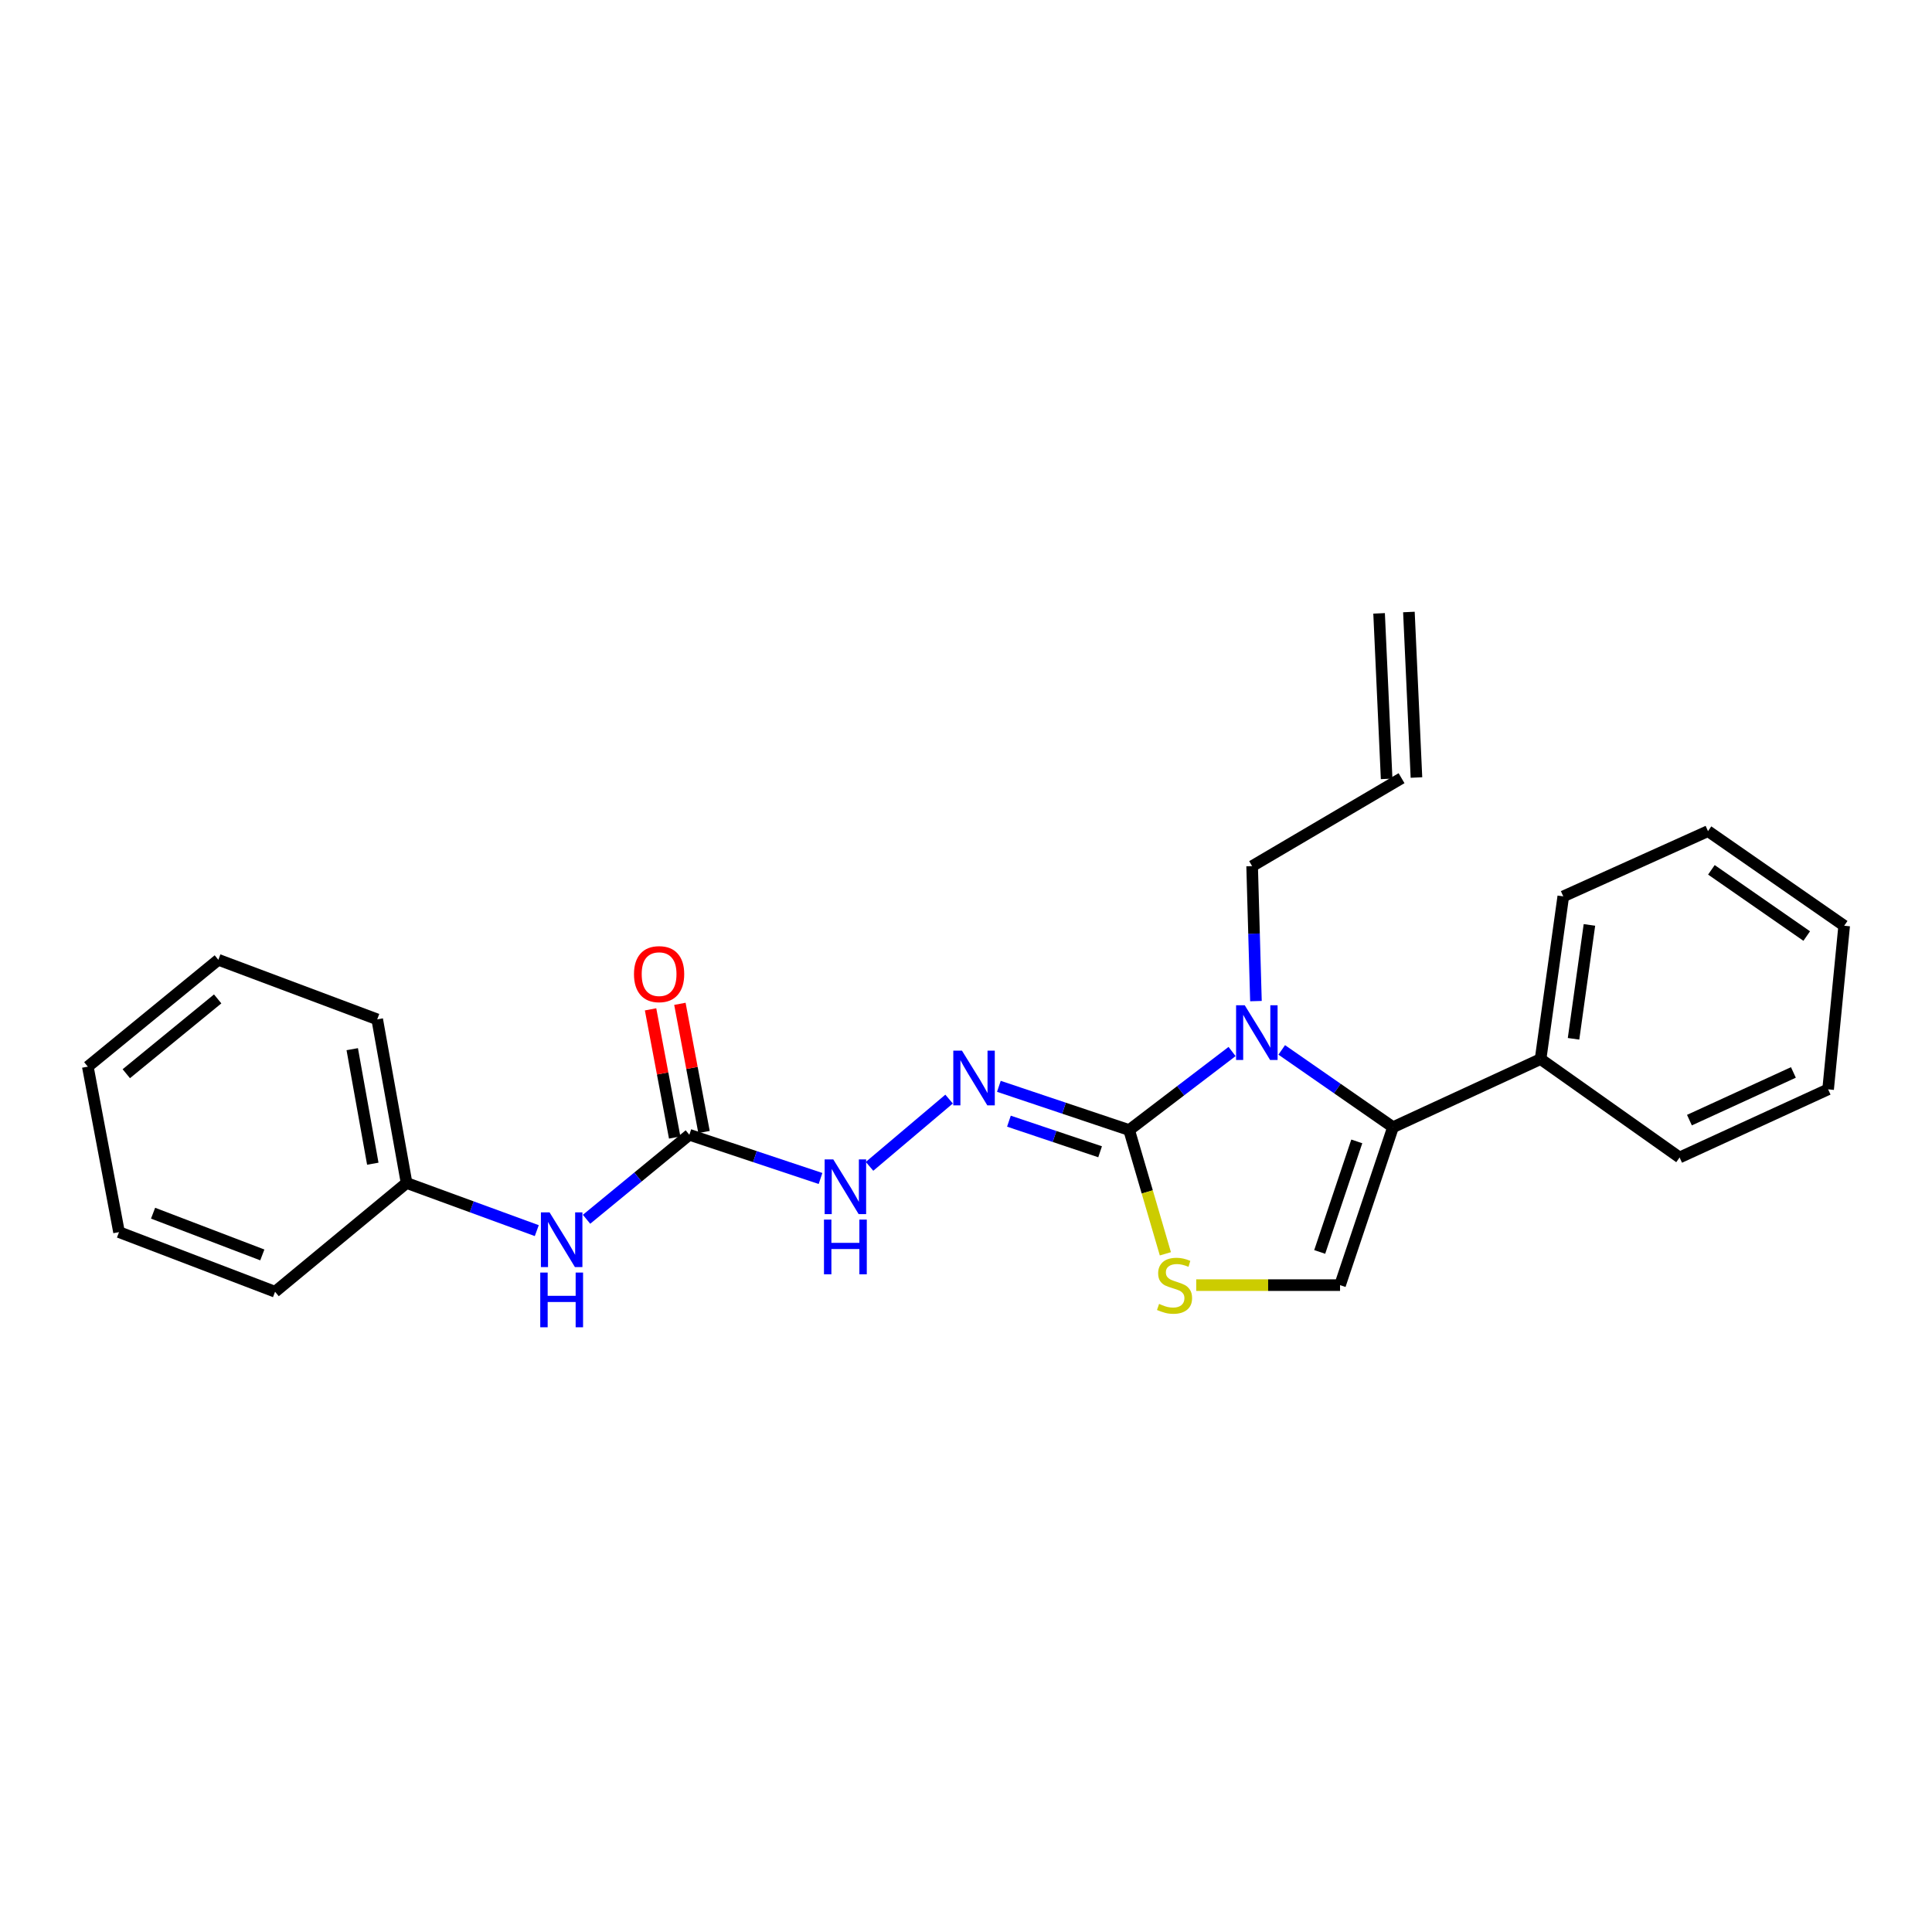 <?xml version='1.0' encoding='iso-8859-1'?>
<svg version='1.1' baseProfile='full'
              xmlns='http://www.w3.org/2000/svg'
                      xmlns:rdkit='http://www.rdkit.org/xml'
                      xmlns:xlink='http://www.w3.org/1999/xlink'
                  xml:space='preserve'
width='1000px' height='1000px' viewBox='0 0 1000 1000'>
<!-- END OF HEADER -->
<rect style='opacity:1.0;fill:#FFFFFF;stroke:none' width='1000' height='1000' x='0' y='0'> </rect>
<path class='bond-0' d='M 637.719,544.263 L 611.08,564.586' style='fill:none;fill-rule:evenodd;stroke:#0000FF;stroke-width:6px;stroke-linecap:butt;stroke-linejoin:miter;stroke-opacity:1' />
<path class='bond-0' d='M 611.08,564.586 L 584.442,584.909' style='fill:none;fill-rule:evenodd;stroke:#000000;stroke-width:6px;stroke-linecap:butt;stroke-linejoin:miter;stroke-opacity:1' />
<path class='bond-1' d='M 663.422,543.432 L 692.224,563.433' style='fill:none;fill-rule:evenodd;stroke:#0000FF;stroke-width:6px;stroke-linecap:butt;stroke-linejoin:miter;stroke-opacity:1' />
<path class='bond-1' d='M 692.224,563.433 L 721.025,583.433' style='fill:none;fill-rule:evenodd;stroke:#000000;stroke-width:6px;stroke-linecap:butt;stroke-linejoin:miter;stroke-opacity:1' />
<path class='bond-11' d='M 650.075,518.169 L 649.088,483.239' style='fill:none;fill-rule:evenodd;stroke:#0000FF;stroke-width:6px;stroke-linecap:butt;stroke-linejoin:miter;stroke-opacity:1' />
<path class='bond-11' d='M 649.088,483.239 L 648.1,448.309' style='fill:none;fill-rule:evenodd;stroke:#000000;stroke-width:6px;stroke-linecap:butt;stroke-linejoin:miter;stroke-opacity:1' />
<path class='bond-2' d='M 584.442,584.909 L 593.818,616.939' style='fill:none;fill-rule:evenodd;stroke:#000000;stroke-width:6px;stroke-linecap:butt;stroke-linejoin:miter;stroke-opacity:1' />
<path class='bond-2' d='M 593.818,616.939 L 603.193,648.969' style='fill:none;fill-rule:evenodd;stroke:#CCCC00;stroke-width:6px;stroke-linecap:butt;stroke-linejoin:miter;stroke-opacity:1' />
<path class='bond-4' d='M 584.442,584.909 L 550.731,573.594' style='fill:none;fill-rule:evenodd;stroke:#000000;stroke-width:6px;stroke-linecap:butt;stroke-linejoin:miter;stroke-opacity:1' />
<path class='bond-4' d='M 550.731,573.594 L 517.019,562.279' style='fill:none;fill-rule:evenodd;stroke:#0000FF;stroke-width:6px;stroke-linecap:butt;stroke-linejoin:miter;stroke-opacity:1' />
<path class='bond-4' d='M 569.413,596.158 L 545.815,588.238' style='fill:none;fill-rule:evenodd;stroke:#000000;stroke-width:6px;stroke-linecap:butt;stroke-linejoin:miter;stroke-opacity:1' />
<path class='bond-4' d='M 545.815,588.238 L 522.217,580.317' style='fill:none;fill-rule:evenodd;stroke:#0000FF;stroke-width:6px;stroke-linecap:butt;stroke-linejoin:miter;stroke-opacity:1' />
<path class='bond-3' d='M 721.025,583.433 L 693.607,665.18' style='fill:none;fill-rule:evenodd;stroke:#000000;stroke-width:6px;stroke-linecap:butt;stroke-linejoin:miter;stroke-opacity:1' />
<path class='bond-3' d='M 702.268,590.783 L 683.075,648.006' style='fill:none;fill-rule:evenodd;stroke:#000000;stroke-width:6px;stroke-linecap:butt;stroke-linejoin:miter;stroke-opacity:1' />
<path class='bond-8' d='M 721.025,583.433 L 797.401,548.18' style='fill:none;fill-rule:evenodd;stroke:#000000;stroke-width:6px;stroke-linecap:butt;stroke-linejoin:miter;stroke-opacity:1' />
<path class='bond-24' d='M 619.16,665.18 L 656.384,665.18' style='fill:none;fill-rule:evenodd;stroke:#CCCC00;stroke-width:6px;stroke-linecap:butt;stroke-linejoin:miter;stroke-opacity:1' />
<path class='bond-24' d='M 656.384,665.18 L 693.607,665.18' style='fill:none;fill-rule:evenodd;stroke:#000000;stroke-width:6px;stroke-linecap:butt;stroke-linejoin:miter;stroke-opacity:1' />
<path class='bond-6' d='M 491.242,568.887 L 450.067,603.7' style='fill:none;fill-rule:evenodd;stroke:#0000FF;stroke-width:6px;stroke-linecap:butt;stroke-linejoin:miter;stroke-opacity:1' />
<path class='bond-5' d='M 356.809,587.355 L 390.755,598.667' style='fill:none;fill-rule:evenodd;stroke:#000000;stroke-width:6px;stroke-linecap:butt;stroke-linejoin:miter;stroke-opacity:1' />
<path class='bond-5' d='M 390.755,598.667 L 424.701,609.978' style='fill:none;fill-rule:evenodd;stroke:#0000FF;stroke-width:6px;stroke-linecap:butt;stroke-linejoin:miter;stroke-opacity:1' />
<path class='bond-7' d='M 356.809,587.355 L 330.201,609.226' style='fill:none;fill-rule:evenodd;stroke:#000000;stroke-width:6px;stroke-linecap:butt;stroke-linejoin:miter;stroke-opacity:1' />
<path class='bond-7' d='M 330.201,609.226 L 303.593,631.098' style='fill:none;fill-rule:evenodd;stroke:#0000FF;stroke-width:6px;stroke-linecap:butt;stroke-linejoin:miter;stroke-opacity:1' />
<path class='bond-9' d='M 364.399,585.926 L 358.156,552.753' style='fill:none;fill-rule:evenodd;stroke:#000000;stroke-width:6px;stroke-linecap:butt;stroke-linejoin:miter;stroke-opacity:1' />
<path class='bond-9' d='M 358.156,552.753 L 351.914,519.58' style='fill:none;fill-rule:evenodd;stroke:#FF0000;stroke-width:6px;stroke-linecap:butt;stroke-linejoin:miter;stroke-opacity:1' />
<path class='bond-9' d='M 349.219,588.783 L 342.976,555.61' style='fill:none;fill-rule:evenodd;stroke:#000000;stroke-width:6px;stroke-linecap:butt;stroke-linejoin:miter;stroke-opacity:1' />
<path class='bond-9' d='M 342.976,555.61 L 336.734,522.437' style='fill:none;fill-rule:evenodd;stroke:#FF0000;stroke-width:6px;stroke-linecap:butt;stroke-linejoin:miter;stroke-opacity:1' />
<path class='bond-13' d='M 277.837,636.972 L 244.14,624.641' style='fill:none;fill-rule:evenodd;stroke:#0000FF;stroke-width:6px;stroke-linecap:butt;stroke-linejoin:miter;stroke-opacity:1' />
<path class='bond-13' d='M 244.14,624.641 L 210.443,612.31' style='fill:none;fill-rule:evenodd;stroke:#000000;stroke-width:6px;stroke-linecap:butt;stroke-linejoin:miter;stroke-opacity:1' />
<path class='bond-14' d='M 797.401,548.18 L 809.149,463.97' style='fill:none;fill-rule:evenodd;stroke:#000000;stroke-width:6px;stroke-linecap:butt;stroke-linejoin:miter;stroke-opacity:1' />
<path class='bond-14' d='M 814.462,537.683 L 822.685,478.736' style='fill:none;fill-rule:evenodd;stroke:#000000;stroke-width:6px;stroke-linecap:butt;stroke-linejoin:miter;stroke-opacity:1' />
<path class='bond-15' d='M 797.401,548.18 L 869.357,599.103' style='fill:none;fill-rule:evenodd;stroke:#000000;stroke-width:6px;stroke-linecap:butt;stroke-linejoin:miter;stroke-opacity:1' />
<path class='bond-10' d='M 725.436,402.792 L 648.1,448.309' style='fill:none;fill-rule:evenodd;stroke:#000000;stroke-width:6px;stroke-linecap:butt;stroke-linejoin:miter;stroke-opacity:1' />
<path class='bond-12' d='M 733.152,402.441 L 729.247,316.771' style='fill:none;fill-rule:evenodd;stroke:#000000;stroke-width:6px;stroke-linecap:butt;stroke-linejoin:miter;stroke-opacity:1' />
<path class='bond-12' d='M 717.721,403.144 L 713.816,317.475' style='fill:none;fill-rule:evenodd;stroke:#000000;stroke-width:6px;stroke-linecap:butt;stroke-linejoin:miter;stroke-opacity:1' />
<path class='bond-16' d='M 210.443,612.31 L 195.245,527.619' style='fill:none;fill-rule:evenodd;stroke:#000000;stroke-width:6px;stroke-linecap:butt;stroke-linejoin:miter;stroke-opacity:1' />
<path class='bond-16' d='M 192.959,602.334 L 182.321,543.051' style='fill:none;fill-rule:evenodd;stroke:#000000;stroke-width:6px;stroke-linecap:butt;stroke-linejoin:miter;stroke-opacity:1' />
<path class='bond-17' d='M 210.443,612.31 L 142.374,668.604' style='fill:none;fill-rule:evenodd;stroke:#000000;stroke-width:6px;stroke-linecap:butt;stroke-linejoin:miter;stroke-opacity:1' />
<path class='bond-19' d='M 809.149,463.97 L 884.057,430.193' style='fill:none;fill-rule:evenodd;stroke:#000000;stroke-width:6px;stroke-linecap:butt;stroke-linejoin:miter;stroke-opacity:1' />
<path class='bond-18' d='M 869.357,599.103 L 946.23,563.841' style='fill:none;fill-rule:evenodd;stroke:#000000;stroke-width:6px;stroke-linecap:butt;stroke-linejoin:miter;stroke-opacity:1' />
<path class='bond-18' d='M 874.448,579.773 L 928.259,555.09' style='fill:none;fill-rule:evenodd;stroke:#000000;stroke-width:6px;stroke-linecap:butt;stroke-linejoin:miter;stroke-opacity:1' />
<path class='bond-21' d='M 195.245,527.619 L 113.017,496.785' style='fill:none;fill-rule:evenodd;stroke:#000000;stroke-width:6px;stroke-linecap:butt;stroke-linejoin:miter;stroke-opacity:1' />
<path class='bond-20' d='M 142.374,668.604 L 61.605,637.745' style='fill:none;fill-rule:evenodd;stroke:#000000;stroke-width:6px;stroke-linecap:butt;stroke-linejoin:miter;stroke-opacity:1' />
<path class='bond-20' d='M 135.772,649.546 L 79.233,627.945' style='fill:none;fill-rule:evenodd;stroke:#000000;stroke-width:6px;stroke-linecap:butt;stroke-linejoin:miter;stroke-opacity:1' />
<path class='bond-22' d='M 946.23,563.841 L 954.545,479.159' style='fill:none;fill-rule:evenodd;stroke:#000000;stroke-width:6px;stroke-linecap:butt;stroke-linejoin:miter;stroke-opacity:1' />
<path class='bond-25' d='M 884.057,430.193 L 954.545,479.159' style='fill:none;fill-rule:evenodd;stroke:#000000;stroke-width:6px;stroke-linecap:butt;stroke-linejoin:miter;stroke-opacity:1' />
<path class='bond-25' d='M 885.818,450.224 L 935.16,484.5' style='fill:none;fill-rule:evenodd;stroke:#000000;stroke-width:6px;stroke-linecap:butt;stroke-linejoin:miter;stroke-opacity:1' />
<path class='bond-23' d='M 61.605,637.745 L 45.455,552.093' style='fill:none;fill-rule:evenodd;stroke:#000000;stroke-width:6px;stroke-linecap:butt;stroke-linejoin:miter;stroke-opacity:1' />
<path class='bond-26' d='M 113.017,496.785 L 45.455,552.093' style='fill:none;fill-rule:evenodd;stroke:#000000;stroke-width:6px;stroke-linecap:butt;stroke-linejoin:miter;stroke-opacity:1' />
<path class='bond-26' d='M 112.667,517.034 L 65.374,555.75' style='fill:none;fill-rule:evenodd;stroke:#000000;stroke-width:6px;stroke-linecap:butt;stroke-linejoin:miter;stroke-opacity:1' />
<path  class='atom-0' d='M 644.277 520.324
L 653.557 535.324
Q 654.477 536.804, 655.957 539.484
Q 657.437 542.164, 657.517 542.324
L 657.517 520.324
L 661.277 520.324
L 661.277 548.644
L 657.397 548.644
L 647.437 532.244
Q 646.277 530.324, 645.037 528.124
Q 643.837 525.924, 643.477 525.244
L 643.477 548.644
L 639.797 548.644
L 639.797 520.324
L 644.277 520.324
' fill='#0000FF'/>
<path  class='atom-3' d='M 599.938 674.9
Q 600.258 675.02, 601.578 675.58
Q 602.898 676.14, 604.338 676.5
Q 605.818 676.82, 607.258 676.82
Q 609.938 676.82, 611.498 675.54
Q 613.058 674.22, 613.058 671.94
Q 613.058 670.38, 612.258 669.42
Q 611.498 668.46, 610.298 667.94
Q 609.098 667.42, 607.098 666.82
Q 604.578 666.06, 603.058 665.34
Q 601.578 664.62, 600.498 663.1
Q 599.458 661.58, 599.458 659.02
Q 599.458 655.46, 601.858 653.26
Q 604.298 651.06, 609.098 651.06
Q 612.378 651.06, 616.098 652.62
L 615.178 655.7
Q 611.778 654.3, 609.218 654.3
Q 606.458 654.3, 604.938 655.46
Q 603.418 656.58, 603.458 658.54
Q 603.458 660.06, 604.218 660.98
Q 605.018 661.9, 606.138 662.42
Q 607.298 662.94, 609.218 663.54
Q 611.778 664.34, 613.298 665.14
Q 614.818 665.94, 615.898 667.58
Q 617.018 669.18, 617.018 671.94
Q 617.018 675.86, 614.378 677.98
Q 611.778 680.06, 607.418 680.06
Q 604.898 680.06, 602.978 679.5
Q 601.098 678.98, 598.858 678.06
L 599.938 674.9
' fill='#CCCC00'/>
<path  class='atom-5' d='M 497.902 543.803
L 507.182 558.803
Q 508.102 560.283, 509.582 562.963
Q 511.062 565.643, 511.142 565.803
L 511.142 543.803
L 514.902 543.803
L 514.902 572.123
L 511.022 572.123
L 501.062 555.723
Q 499.902 553.803, 498.662 551.603
Q 497.462 549.403, 497.102 548.723
L 497.102 572.123
L 493.422 572.123
L 493.422 543.803
L 497.902 543.803
' fill='#0000FF'/>
<path  class='atom-7' d='M 431.31 600.106
L 440.59 615.106
Q 441.51 616.586, 442.99 619.266
Q 444.47 621.946, 444.55 622.106
L 444.55 600.106
L 448.31 600.106
L 448.31 628.426
L 444.43 628.426
L 434.47 612.026
Q 433.31 610.106, 432.07 607.906
Q 430.87 605.706, 430.51 605.026
L 430.51 628.426
L 426.83 628.426
L 426.83 600.106
L 431.31 600.106
' fill='#0000FF'/>
<path  class='atom-7' d='M 426.49 631.258
L 430.33 631.258
L 430.33 643.298
L 444.81 643.298
L 444.81 631.258
L 448.65 631.258
L 448.65 659.578
L 444.81 659.578
L 444.81 646.498
L 430.33 646.498
L 430.33 659.578
L 426.49 659.578
L 426.49 631.258
' fill='#0000FF'/>
<path  class='atom-8' d='M 284.454 627.524
L 293.734 642.524
Q 294.654 644.004, 296.134 646.684
Q 297.614 649.364, 297.694 649.524
L 297.694 627.524
L 301.454 627.524
L 301.454 655.844
L 297.574 655.844
L 287.614 639.444
Q 286.454 637.524, 285.214 635.324
Q 284.014 633.124, 283.654 632.444
L 283.654 655.844
L 279.974 655.844
L 279.974 627.524
L 284.454 627.524
' fill='#0000FF'/>
<path  class='atom-8' d='M 279.634 658.676
L 283.474 658.676
L 283.474 670.716
L 297.954 670.716
L 297.954 658.676
L 301.794 658.676
L 301.794 686.996
L 297.954 686.996
L 297.954 673.916
L 283.474 673.916
L 283.474 686.996
L 279.634 686.996
L 279.634 658.676
' fill='#0000FF'/>
<path  class='atom-10' d='M 328.148 504.211
Q 328.148 497.411, 331.508 493.611
Q 334.868 489.811, 341.148 489.811
Q 347.428 489.811, 350.788 493.611
Q 354.148 497.411, 354.148 504.211
Q 354.148 511.091, 350.748 515.011
Q 347.348 518.891, 341.148 518.891
Q 334.908 518.891, 331.508 515.011
Q 328.148 511.131, 328.148 504.211
M 341.148 515.691
Q 345.468 515.691, 347.788 512.811
Q 350.148 509.891, 350.148 504.211
Q 350.148 498.651, 347.788 495.851
Q 345.468 493.011, 341.148 493.011
Q 336.828 493.011, 334.468 495.811
Q 332.148 498.611, 332.148 504.211
Q 332.148 509.931, 334.468 512.811
Q 336.828 515.691, 341.148 515.691
' fill='#FF0000'/>
</svg>

